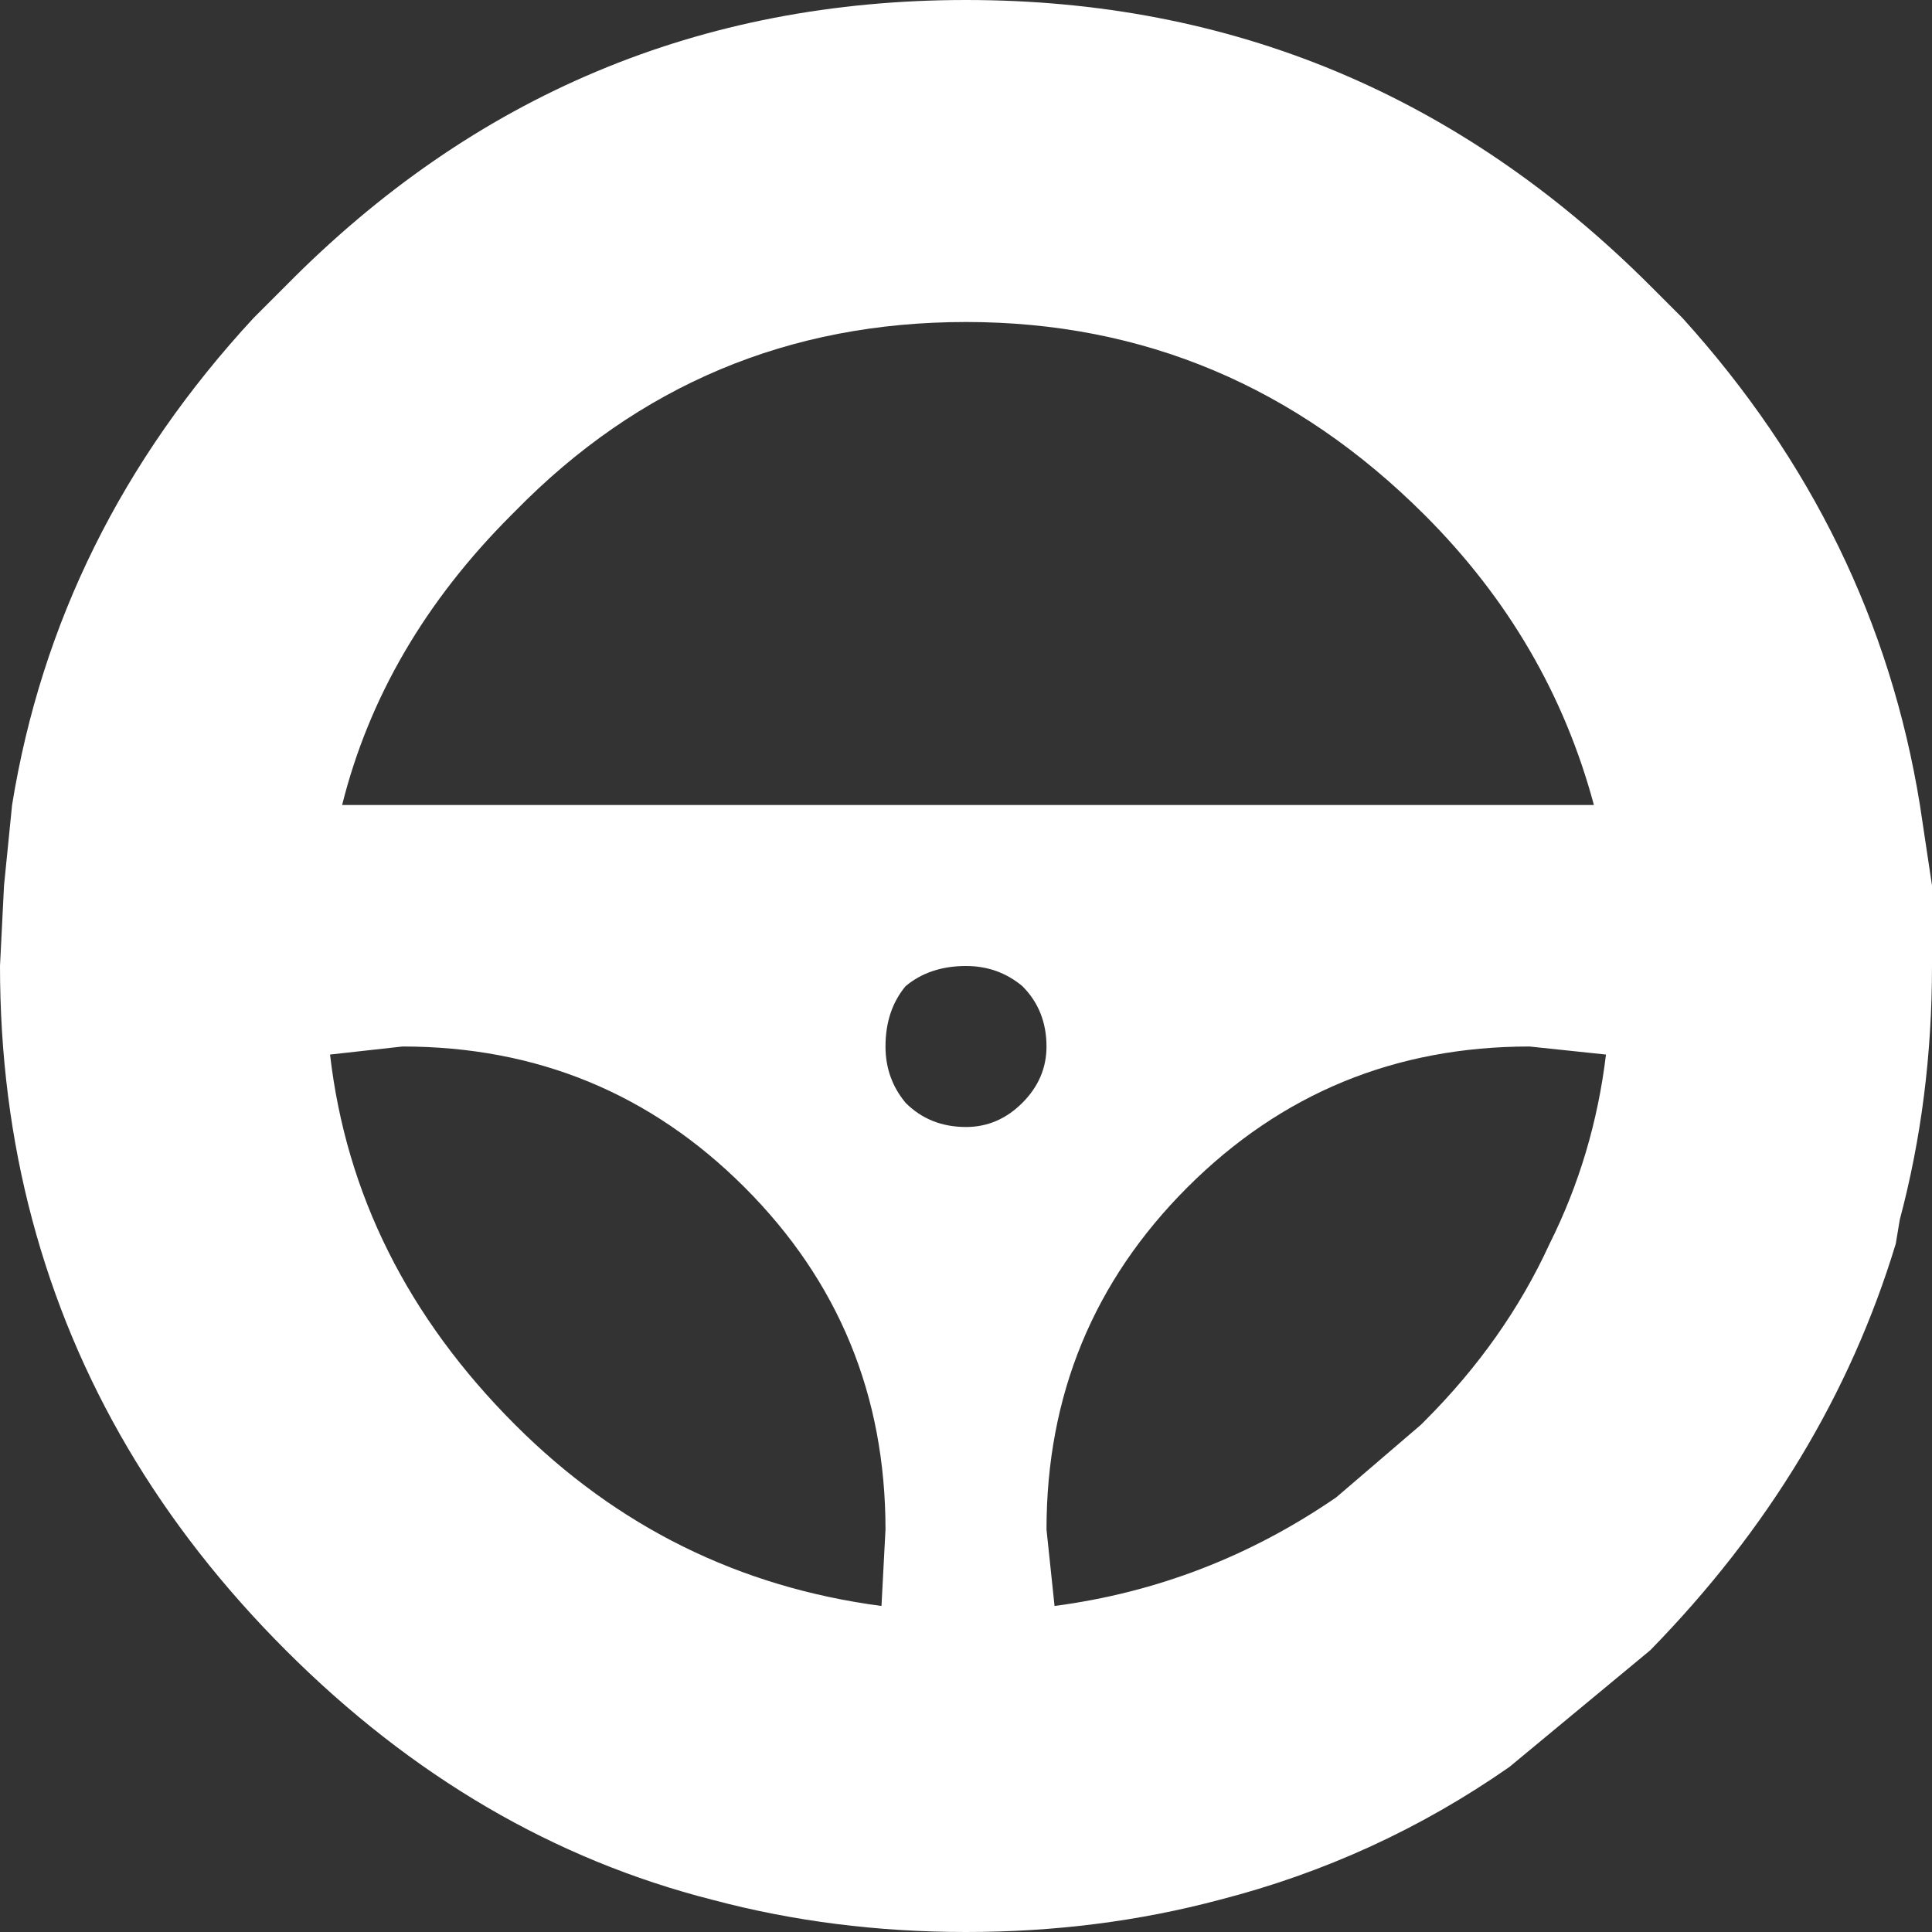 <svg width="48" height="48" xmlns="http://www.w3.org/2000/svg" xmlns:xlink="http://www.w3.org/1999/xlink">
  <rect width="100%" height="100%" fill="#333333" stroke="none"/>
  <defs/>
  <g>
    <path stroke="none" fill="#FFFFFF" d="M48 24 Q48 27.3 47.2 30.3 L47.1 30.9 Q45.4 36.5 41 41 L37.5 43.9 Q34.2 46.2 30.3 47.2 27.3 48 24 48 20.7 48 17.7 47.2 11.8 45.7 7.1 41 2.4 36.3 0.8 30.3 0 27.3 0 24 L0.1 22 0.3 20 Q1.4 13.2 6.3 7.9 L7.1 7.1 Q14.1 0 24 0 33.9 0 41 7.1 L41.8 7.9 Q46.6 13.2 47.7 20 L48 22 48 24 M35.4 35.3 Q37.4 33.3 38.5 30.9 39.6 28.7 39.9 26.2 L38 26 Q33 26 29.5 29.5 26 33 26 38 L26.2 39.9 Q30 39.4 33.2 37.2 L35.3 35.4 35.4 35.3 M12.8 35.4 Q16.6 39.2 21.9 39.9 L22 38 Q22 33 18.5 29.5 15 26 10 26 L8.2 26.2 Q8.8 31.4 12.8 35.4 M26 26 Q26 25.1 25.4 24.5 24.8 24 24 24 23.1 24 22.5 24.5 22 25.1 22 26 22 26.8 22.5 27.4 23.1 28 24 28 24.8 28 25.4 27.4 26 26.8 26 26 M35.4 12.8 Q30.6 8 24 8 17.4 8 12.8 12.7 L12.7 12.8 Q9.5 16 8.5 20 L39.6 20 Q38.5 15.9 35.4 12.8"/>
  </g>
</svg>